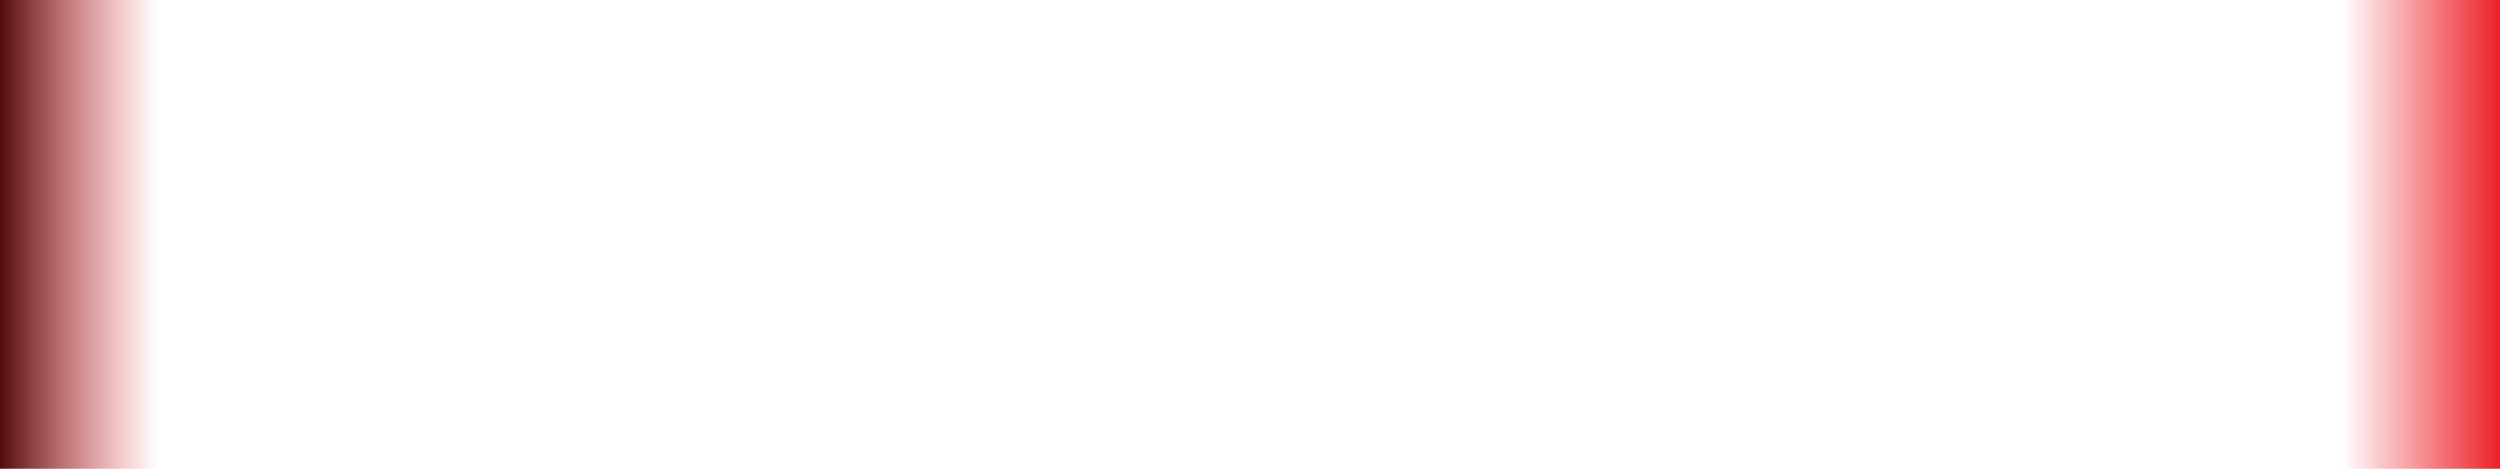 <svg xmlns="http://www.w3.org/2000/svg" width="1440" height="270" viewBox="0 0 1440 270" fill="none"><rect width="91" height="270" fill="url(#paint0_linear_2154_2423)"></rect><rect x="1440" y="270" width="91" height="270" transform="rotate(-180 1440 270)" fill="url(#paint1_linear_2154_2423)"></rect><defs><linearGradient id="paint0_linear_2154_2423" x1="91" y1="120.825" x2="-1.801" y2="120.825" gradientUnits="userSpaceOnUse"><stop stop-color="#EC1C24" stop-opacity="0"></stop><stop offset="1" stop-color="#4B0608"></stop></linearGradient><linearGradient id="paint1_linear_2154_2423" x1="1531" y1="390.825" x2="1438.2" y2="390.825" gradientUnits="userSpaceOnUse"><stop stop-color="#EC1C24" stop-opacity="0"></stop><stop offset="1" stop-color="#EC1C24"></stop></linearGradient></defs></svg>